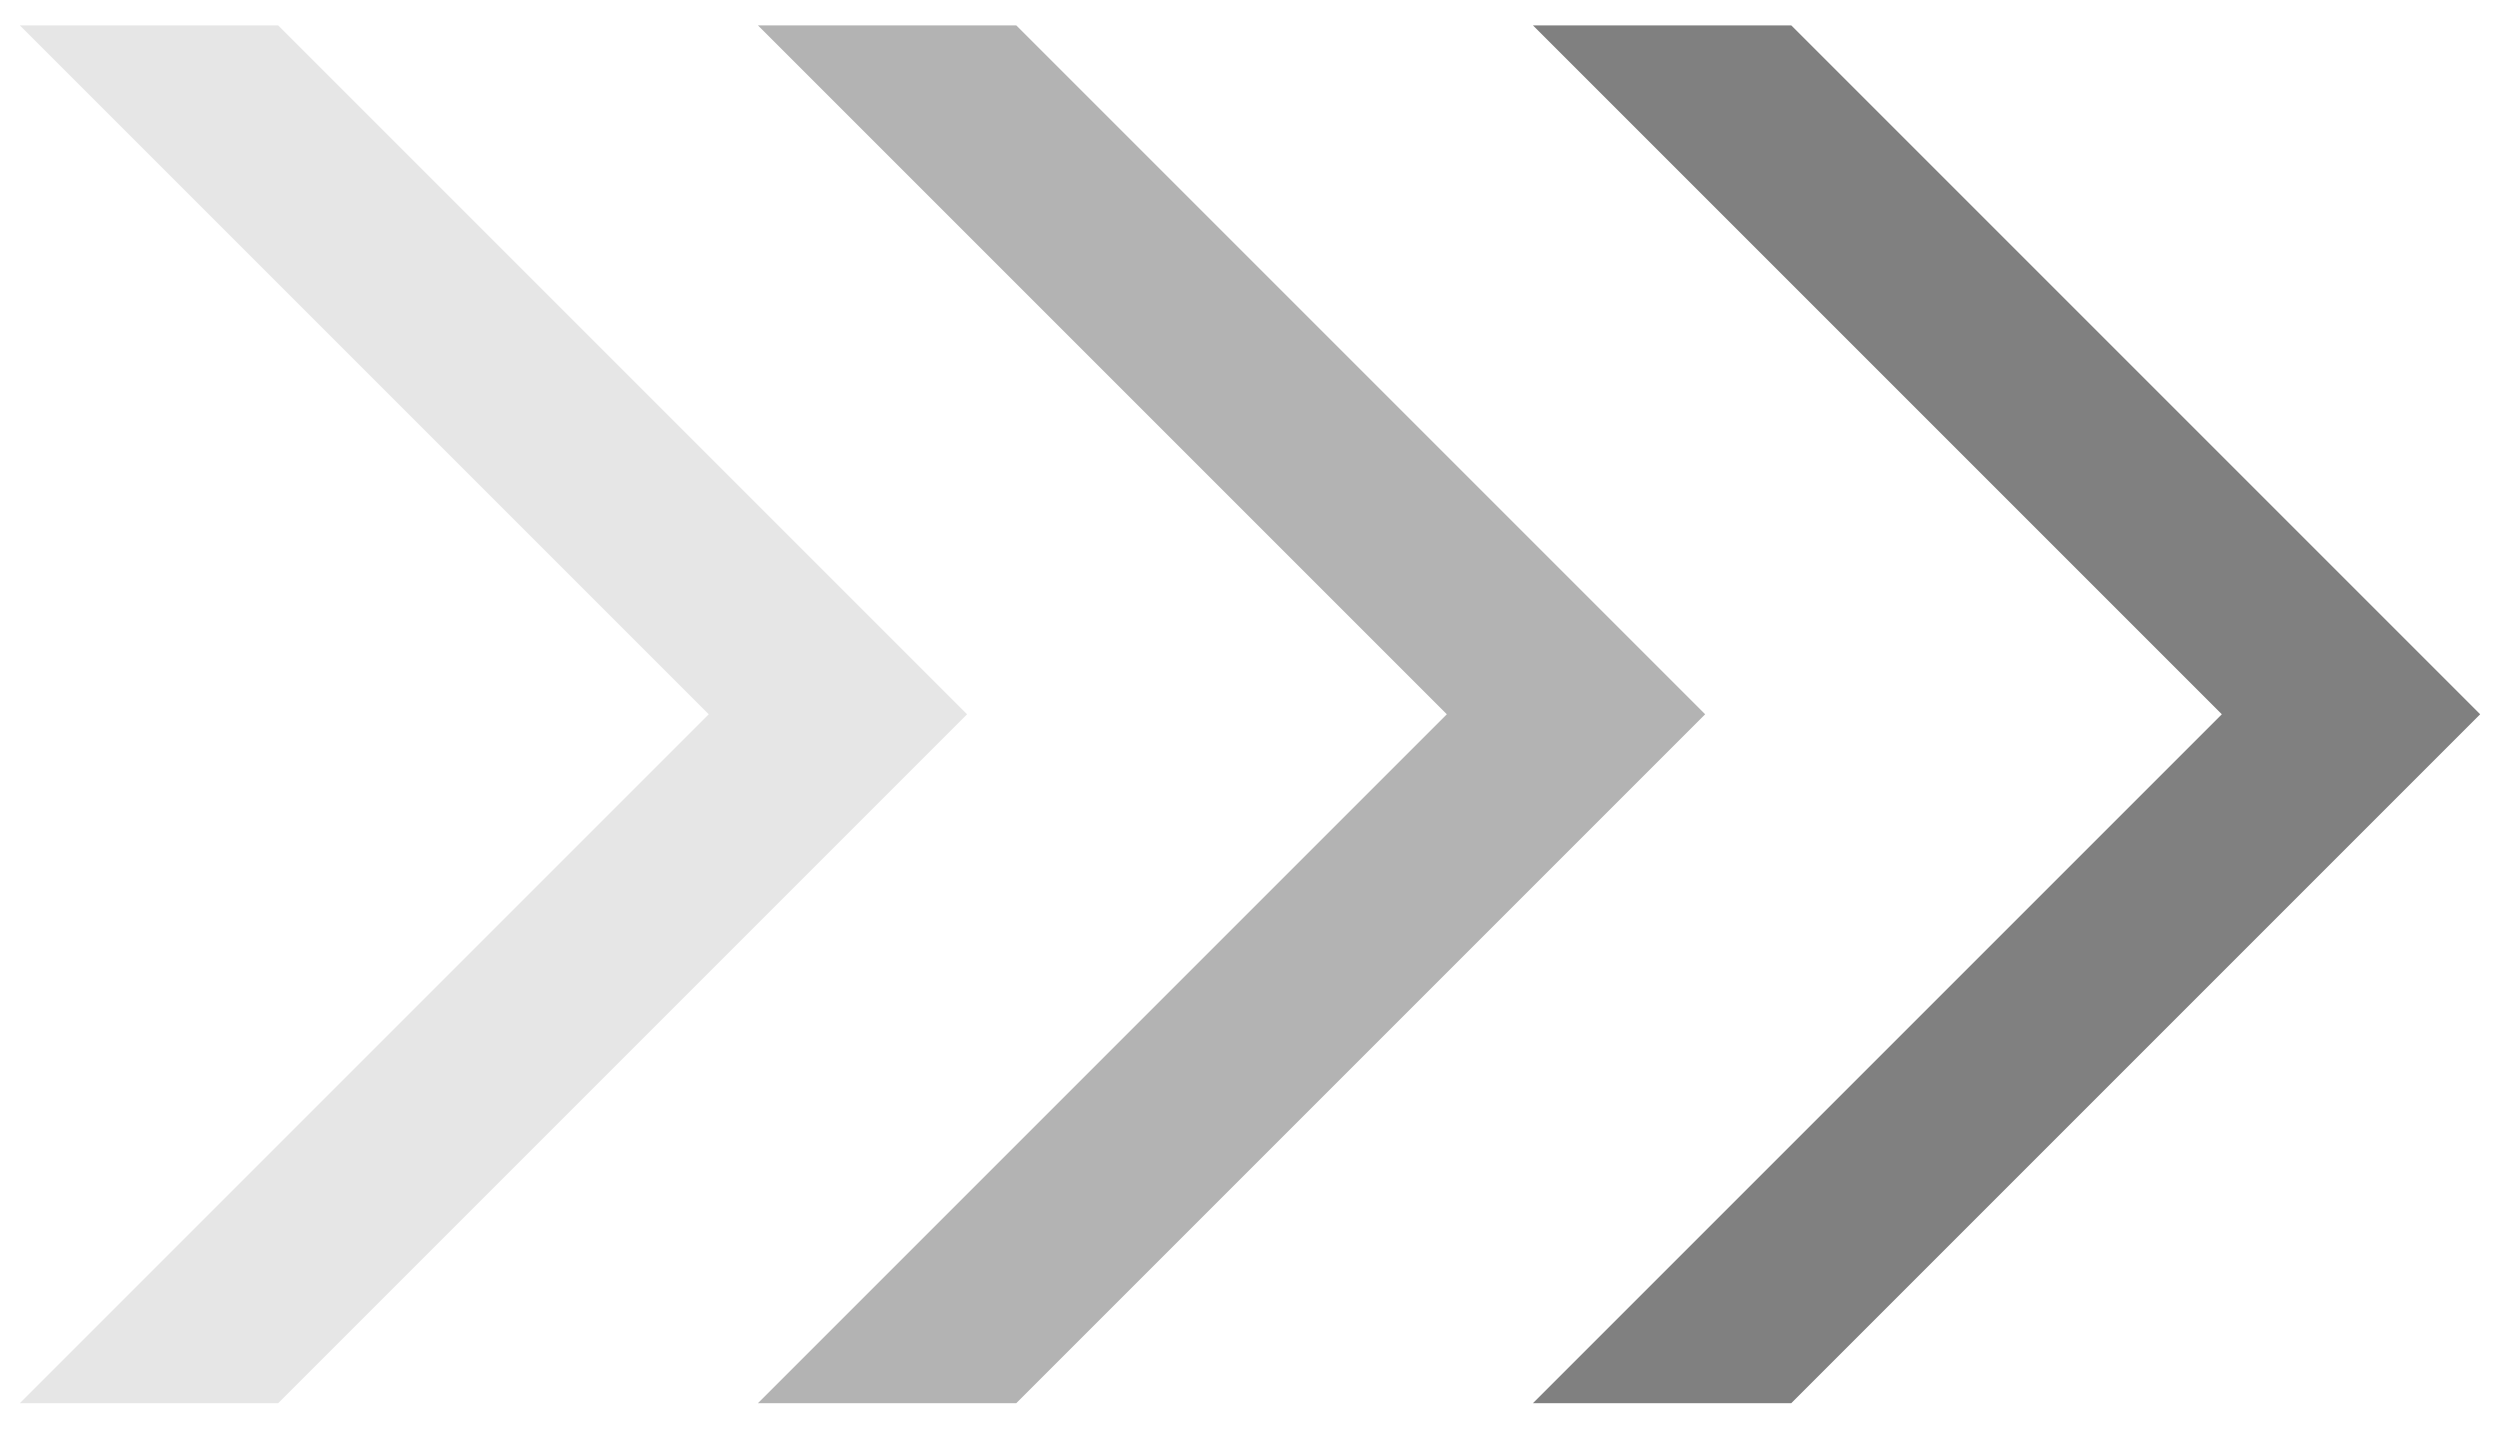 <?xml version="1.0" encoding="UTF-8"?><svg id="_レイヤー_1" xmlns="http://www.w3.org/2000/svg" viewBox="0 0 126 72"><defs><style>.cls-1{fill:gray;}.cls-1,.cls-2,.cls-3{stroke-width:0px;}.cls-2{fill:#b3b3b3;}.cls-3{fill:#e6e6e6;}</style></defs><polygon class="cls-3" points="35.72 36 1 70.72 14.02 70.72 48.74 36 14.02 1.28 1 1.28 35.72 36"/><polygon class="cls-2" points="72.92 36 38.2 70.72 51.22 70.72 85.94 36 51.22 1.28 38.2 1.28 72.92 36"/><polygon class="cls-1" points="111.98 36 77.26 70.72 90.28 70.72 125 36 90.28 1.28 77.26 1.28 111.98 36"/></svg>